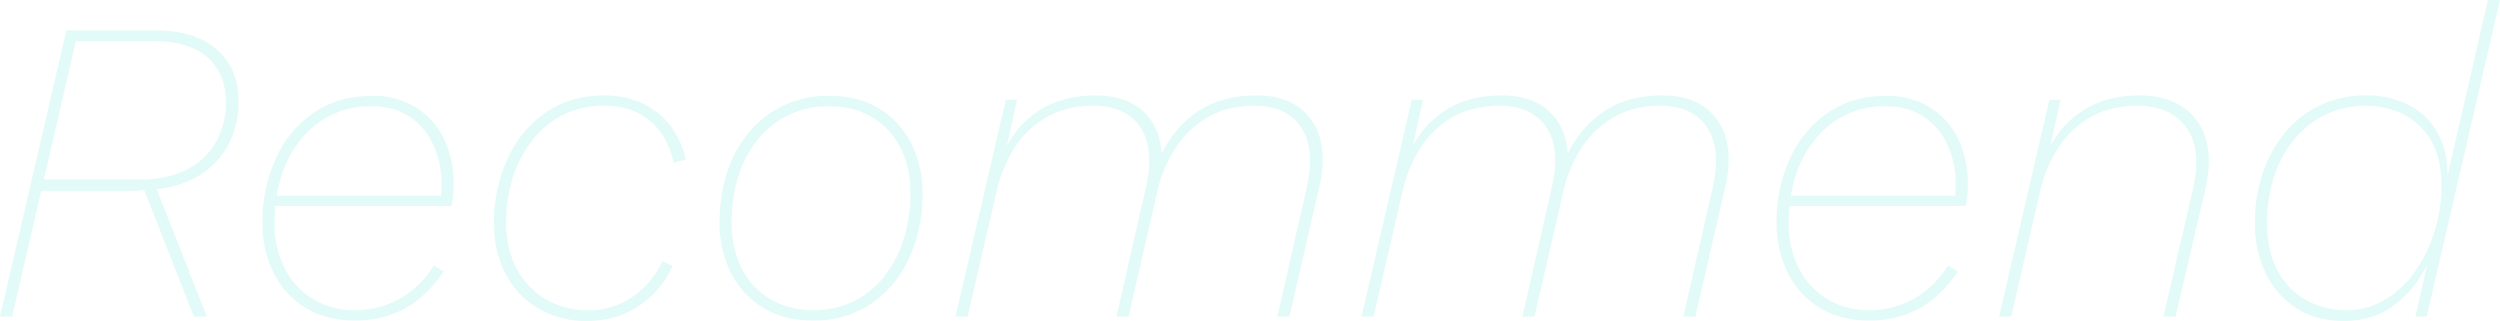 <svg xmlns="http://www.w3.org/2000/svg" width="1037.519" height="133.2" viewBox="0 0 1037.519 133.2">
  <path id="英字" d="M4584.332,662.873a35.62,35.62,0,0,1-12.69-14.4,46.684,46.684,0,0,1-4.5-20.97,64.008,64.008,0,0,1,3.24-20.7,52.745,52.745,0,0,1,9.271-16.83,42.063,42.063,0,0,1,14.58-11.34,43.8,43.8,0,0,1,18.989-4.05,37.745,37.745,0,0,1,17.91,4.05,28.507,28.507,0,0,1,11.791,11.43q4.139,7.38,4.14,17.82l16.74-72.9h5.04l-30.42,131.4h-4.68l4.86-21.6a45.208,45.208,0,0,1-13.41,16.651q-8.73,6.749-21.331,6.749Q4592.521,668.182,4584.332,662.873Zm12.239-80.37a38.571,38.571,0,0,0-12.959,10.17,47.213,47.213,0,0,0-8.46,15.391,61.2,61.2,0,0,0-2.969,19.62q0,11.34,4.319,19.439a30,30,0,0,0,11.79,12.33,33.547,33.547,0,0,0,16.83,4.23,30.533,30.533,0,0,0,16.11-4.41,40.714,40.714,0,0,0,12.419-11.789,62.3,62.3,0,0,0,10.89-35.1q0-11.88-4.409-19.17a27.794,27.794,0,0,0-11.431-10.8,34.124,34.124,0,0,0-15.48-3.509A37.857,37.857,0,0,0,4596.571,582.5Zm-741.6,80.64a35.491,35.491,0,0,1-13.68-14.22,44.067,44.067,0,0,1-4.949-21.239,63.1,63.1,0,0,1,5.58-26.82,46.567,46.567,0,0,1,15.84-19.17q10.261-7.11,24.3-7.11a36.777,36.777,0,0,1,15.75,3.24,31.614,31.614,0,0,1,11.61,9.18,34.418,34.418,0,0,1,6.48,14.22l-5.04,1.26q-2.339-10.98-9.719-17.28t-19.26-6.3a36.593,36.593,0,0,0-16.92,3.78,38.131,38.131,0,0,0-12.69,10.529,49.034,49.034,0,0,0-8.1,15.39,60.613,60.613,0,0,0-2.79,18.721q0,11.159,4.5,19.349a31.922,31.922,0,0,0,12.151,12.6,34.141,34.141,0,0,0,17.37,4.41,31.418,31.418,0,0,0,18.63-5.67,36.181,36.181,0,0,0,12.15-14.67l4.32,1.98a39.433,39.433,0,0,1-13.95,16.56q-9.271,6.3-21.871,6.3A38.7,38.7,0,0,1,3854.971,663.143Zm531.18-.629a34.741,34.741,0,0,1-13.14-14.76,46.944,46.944,0,0,1-4.409-20.43,63.419,63.419,0,0,1,5.309-26.01,46.011,46.011,0,0,1,15.57-19.26q10.259-7.291,24.661-7.289a33.488,33.488,0,0,1,18.089,4.769,31.329,31.329,0,0,1,11.7,12.961,41.478,41.478,0,0,1,4.049,18.63q0,2.16-.18,4.59a31.5,31.5,0,0,1-.72,4.77h-73.1q-.343,3.433-.343,7.02a40.712,40.712,0,0,0,4.14,18.63,31.53,31.53,0,0,0,11.7,12.87,33.512,33.512,0,0,0,18,4.68,36.669,36.669,0,0,0,19.08-5.31,39.022,39.022,0,0,0,13.14-13.229l4.14,2.519a51.659,51.659,0,0,1-9.09,10.44,39.233,39.233,0,0,1-12.24,7.289,43.363,43.363,0,0,1-15.39,2.611Q4394.881,668,4386.151,662.513Zm56.572-46.351q.078-.9.127-1.8.092-1.621.09-2.88a38.487,38.487,0,0,0-3.42-16.38,27.774,27.774,0,0,0-9.9-11.7q-6.482-4.32-16.02-4.32a36.041,36.041,0,0,0-16.831,3.87,38.362,38.362,0,0,0-12.689,10.531,46.046,46.046,0,0,0-7.831,15.39,60.407,60.407,0,0,0-1.69,7.289Zm-495.052,46.351a35.342,35.342,0,0,1-13.23-14.76,45.739,45.739,0,0,1-4.5-20.25q0-15.479,5.67-27.36a44.881,44.881,0,0,1,15.93-18.63,42.246,42.246,0,0,1,23.761-6.749q12.6,0,21.239,5.49a35.789,35.789,0,0,1,13.14,14.58,45,45,0,0,1,4.5,20.25,62.953,62.953,0,0,1-5.67,27.269,45.633,45.633,0,0,1-15.84,18.81A41.4,41.4,0,0,1,3969,668Q3956.4,668,3947.672,662.513Zm11.25-79.92a37.873,37.873,0,0,0-12.78,9.9,44.708,44.708,0,0,0-8.281,15.3,63.231,63.231,0,0,0-2.879,19.531,41.548,41.548,0,0,0,4.14,18.989A30.559,30.559,0,0,0,3951,659.093a34.63,34.63,0,0,0,18,4.59,37.219,37.219,0,0,0,16.2-3.511,36.526,36.526,0,0,0,12.689-9.989,47.894,47.894,0,0,0,8.281-15.39,61.445,61.445,0,0,0,2.969-19.531q0-10.98-4.14-18.989a31.169,31.169,0,0,0-11.7-12.6q-7.559-4.591-18.18-4.591A37.23,37.23,0,0,0,3958.922,582.593Zm-201.151,79.92a34.739,34.739,0,0,1-13.14-14.76,46.944,46.944,0,0,1-4.409-20.43,63.416,63.416,0,0,1,5.309-26.01,46.007,46.007,0,0,1,15.57-19.26q10.261-7.291,24.661-7.289a33.485,33.485,0,0,1,18.089,4.769,31.321,31.321,0,0,1,11.7,12.961,41.478,41.478,0,0,1,4.05,18.63q0,2.16-.179,4.59a31.379,31.379,0,0,1-.721,4.77h-73.1q-.342,3.433-.343,7.02a40.727,40.727,0,0,0,4.14,18.63A31.538,31.538,0,0,0,3761.1,659a33.51,33.51,0,0,0,18,4.68,36.666,36.666,0,0,0,19.08-5.31,39.022,39.022,0,0,0,13.14-13.229l4.14,2.519a51.645,51.645,0,0,1-9.089,10.44,39.241,39.241,0,0,1-12.24,7.289,43.367,43.367,0,0,1-15.39,2.611Q3766.5,668,3757.771,662.513Zm56.572-46.351q.078-.9.128-1.8.091-1.621.09-2.88a38.487,38.487,0,0,0-3.42-16.38,27.76,27.76,0,0,0-9.9-11.7q-6.48-4.32-16.02-4.32a36.036,36.036,0,0,0-16.83,3.87,38.375,38.375,0,0,0-12.69,10.531,46.046,46.046,0,0,0-7.831,15.39,60.407,60.407,0,0,0-1.69,7.289Zm714.818,50.22,12.24-52.92q3.781-16.74-2.79-25.65t-20.25-8.91q-11.341,0-19.439,4.68a38.809,38.809,0,0,0-13.23,12.51,55.583,55.583,0,0,0-7.47,17.37l-12.24,52.92h-5.04l20.879-90h4.68l-4.277,19.247a38.731,38.731,0,0,1,12.016-13.758q10.082-7.289,25.021-7.289,10.619,0,17.729,4.68a23.511,23.511,0,0,1,9.721,13.32q2.61,8.639-.09,20.7l-12.421,53.1Zm-199.26,0,12.06-52.92q3.78-16.56-2.16-25.559t-19.44-9q-11.341,0-19.53,4.859a39.612,39.612,0,0,0-13.32,12.871,56.617,56.617,0,0,0-6.844,15.475q-.127.583-.266,1.174l-12.239,53.1h-5.041l12.061-52.92q3.958-16.56-2.071-25.559t-19.529-9q-11.161,0-19.351,4.68a37.768,37.768,0,0,0-13.23,12.51,56.858,56.858,0,0,0-7.38,17.37l-12.24,52.92h-5.041l20.88-90h4.68l-4.273,19.232a38.82,38.82,0,0,1,11.924-13.743q9.99-7.289,24.93-7.289,10.619,0,17.37,4.68a22.829,22.829,0,0,1,9.089,13.23,30.175,30.175,0,0,1,.99,6.27,44.159,44.159,0,0,1,14.04-16.891q10.17-7.289,25.291-7.289,10.618,0,17.28,4.68a23.388,23.388,0,0,1,9.089,13.23q2.431,8.549-.45,20.789l-12.24,53.1Zm-168.48,0,12.06-52.92q3.781-16.56-2.159-25.559t-19.441-9q-11.34,0-19.529,4.859a39.608,39.608,0,0,0-13.32,12.871,56.652,56.652,0,0,0-6.844,15.476q-.127.582-.266,1.174l-12.239,53.1h-5.041l12.061-52.92q3.96-16.56-2.07-25.559t-19.53-9q-11.161,0-19.35,4.68a37.777,37.777,0,0,0-13.23,12.51,56.857,56.857,0,0,0-7.38,17.37l-12.24,52.92h-5.04l20.879-90h4.68l-4.274,19.234a38.821,38.821,0,0,1,11.924-13.744q9.991-7.289,24.93-7.289,10.62,0,17.37,4.68a22.83,22.83,0,0,1,9.089,13.23,30.143,30.143,0,0,1,.99,6.27,44.161,44.161,0,0,1,14.041-16.891q10.171-7.289,25.29-7.289,10.622,0,17.281,4.68a23.391,23.391,0,0,1,9.089,13.23q2.431,8.549-.45,20.789l-12.24,53.1Zm-449.64,0-20.646-52.571-.593.011-1.8.36h-40.3l-12.084,52.2h-5.04l27.54-118.8h36.72q16.74,0,25.74,7.921t9,21.6a37.457,37.457,0,0,1-4.59,18.63,33.463,33.463,0,0,1-13.411,13.05,41.919,41.919,0,0,1-15.952,4.7l20.813,52.9Zm-23.04-56.88q12.421,0,20.431-4.319a28.683,28.683,0,0,0,11.969-11.611,33.563,33.563,0,0,0,3.96-16.29q0-11.34-7.47-18.27t-22.59-6.93h-32.22L3649.529,609.5Z" transform="translate(-3631.322 -534.982)" fill="#49e4ce" opacity="0.15"/>
</svg>
